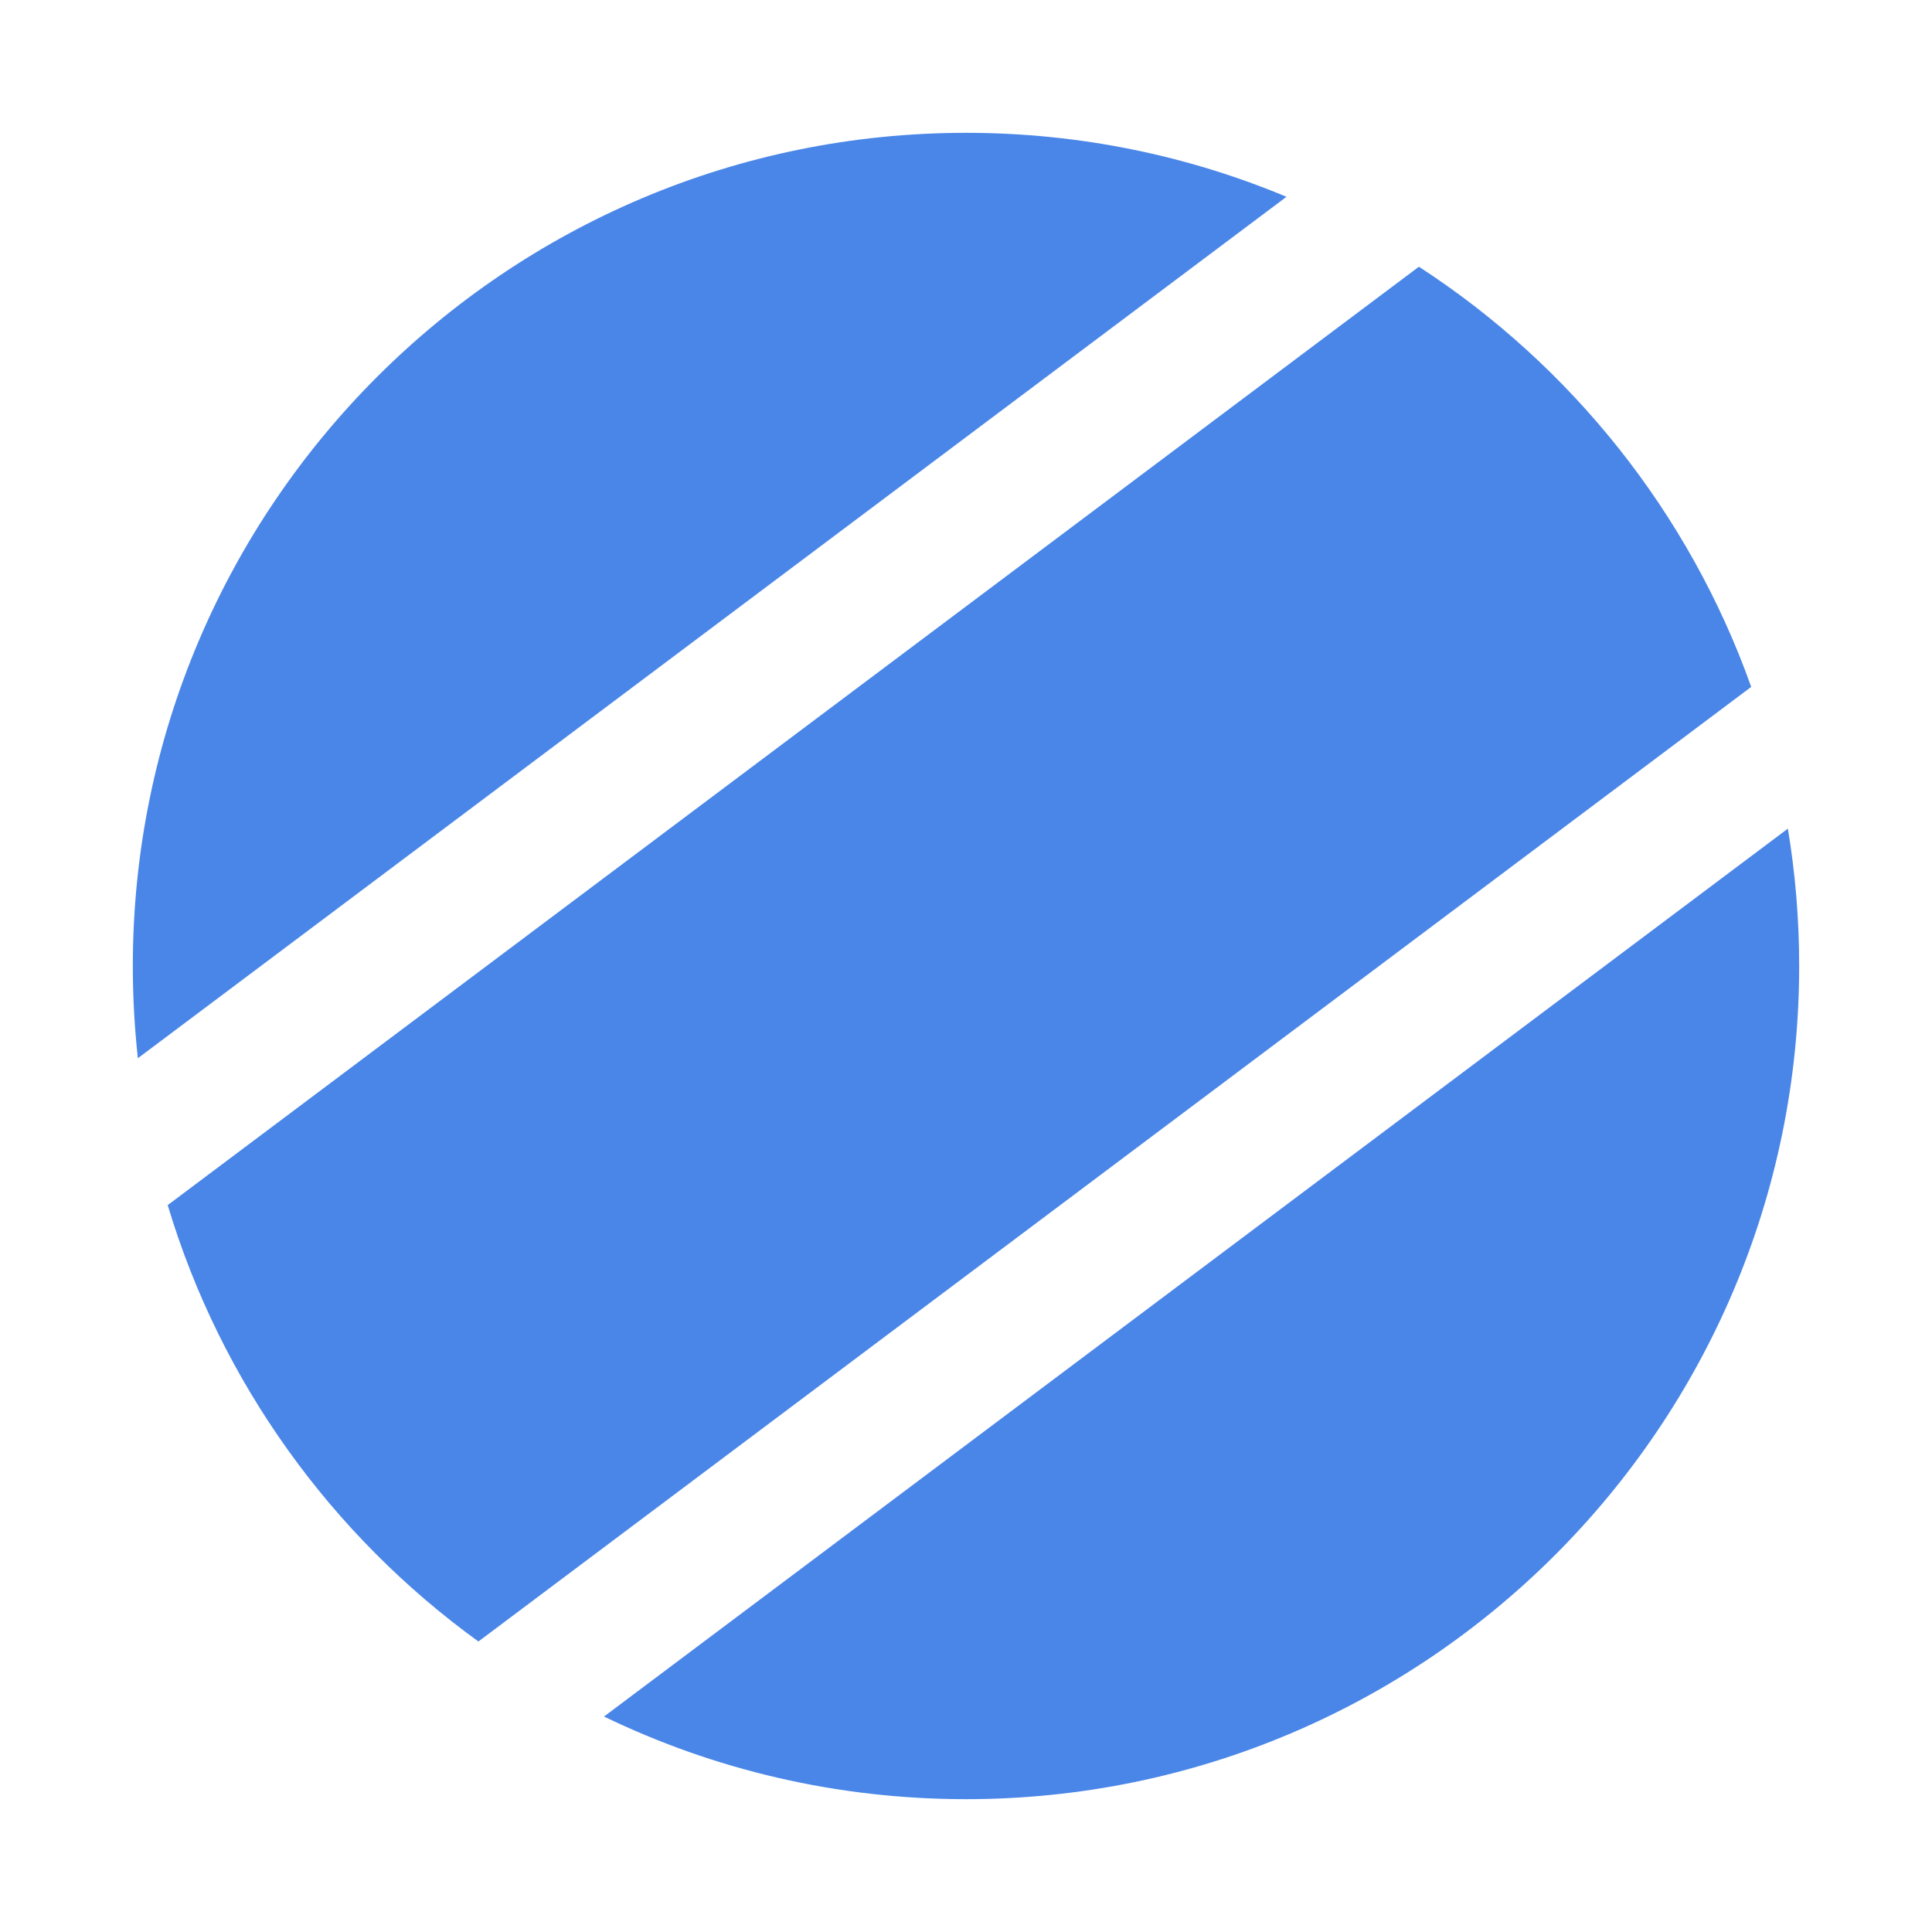 <?xml version="1.0" standalone="no"?><!-- Generator: Gravit.io --><svg xmlns="http://www.w3.org/2000/svg" xmlns:xlink="http://www.w3.org/1999/xlink" style="isolation:isolate" viewBox="0 0 80 80" width="80" height="80"><defs><clipPath id="_clipPath_RtWnRLavTSydgyqVDvpQtx5sFxSo9A18"><rect width="80" height="80"/></clipPath></defs><g clip-path="url(#_clipPath_RtWnRLavTSydgyqVDvpQtx5sFxSo9A18)"><path d=" M 58.754 11.044 C 65.062 15.141 69.951 21.242 72.514 28.443 L 72.514 28.443 L 19.81 67.971 C 13.735 63.576 9.146 57.252 6.944 49.901 L 58.754 11.044 Z  M 53.271 8.149 C 49.185 6.442 44.702 5.5 40 5.5 C 20.959 5.5 5.5 20.959 5.5 40 C 5.5 41.291 5.571 42.565 5.709 43.819 L 53.271 8.149 Z  M 74.032 34.312 C 74.34 36.162 74.5 38.063 74.5 40 C 74.5 59.041 59.041 74.5 40 74.5 C 34.63 74.5 29.545 73.27 25.011 71.078 L 74.032 34.312 L 74.032 34.312 Z " fill-rule="evenodd" fill="rgb(74,134,232)"/></g></svg>